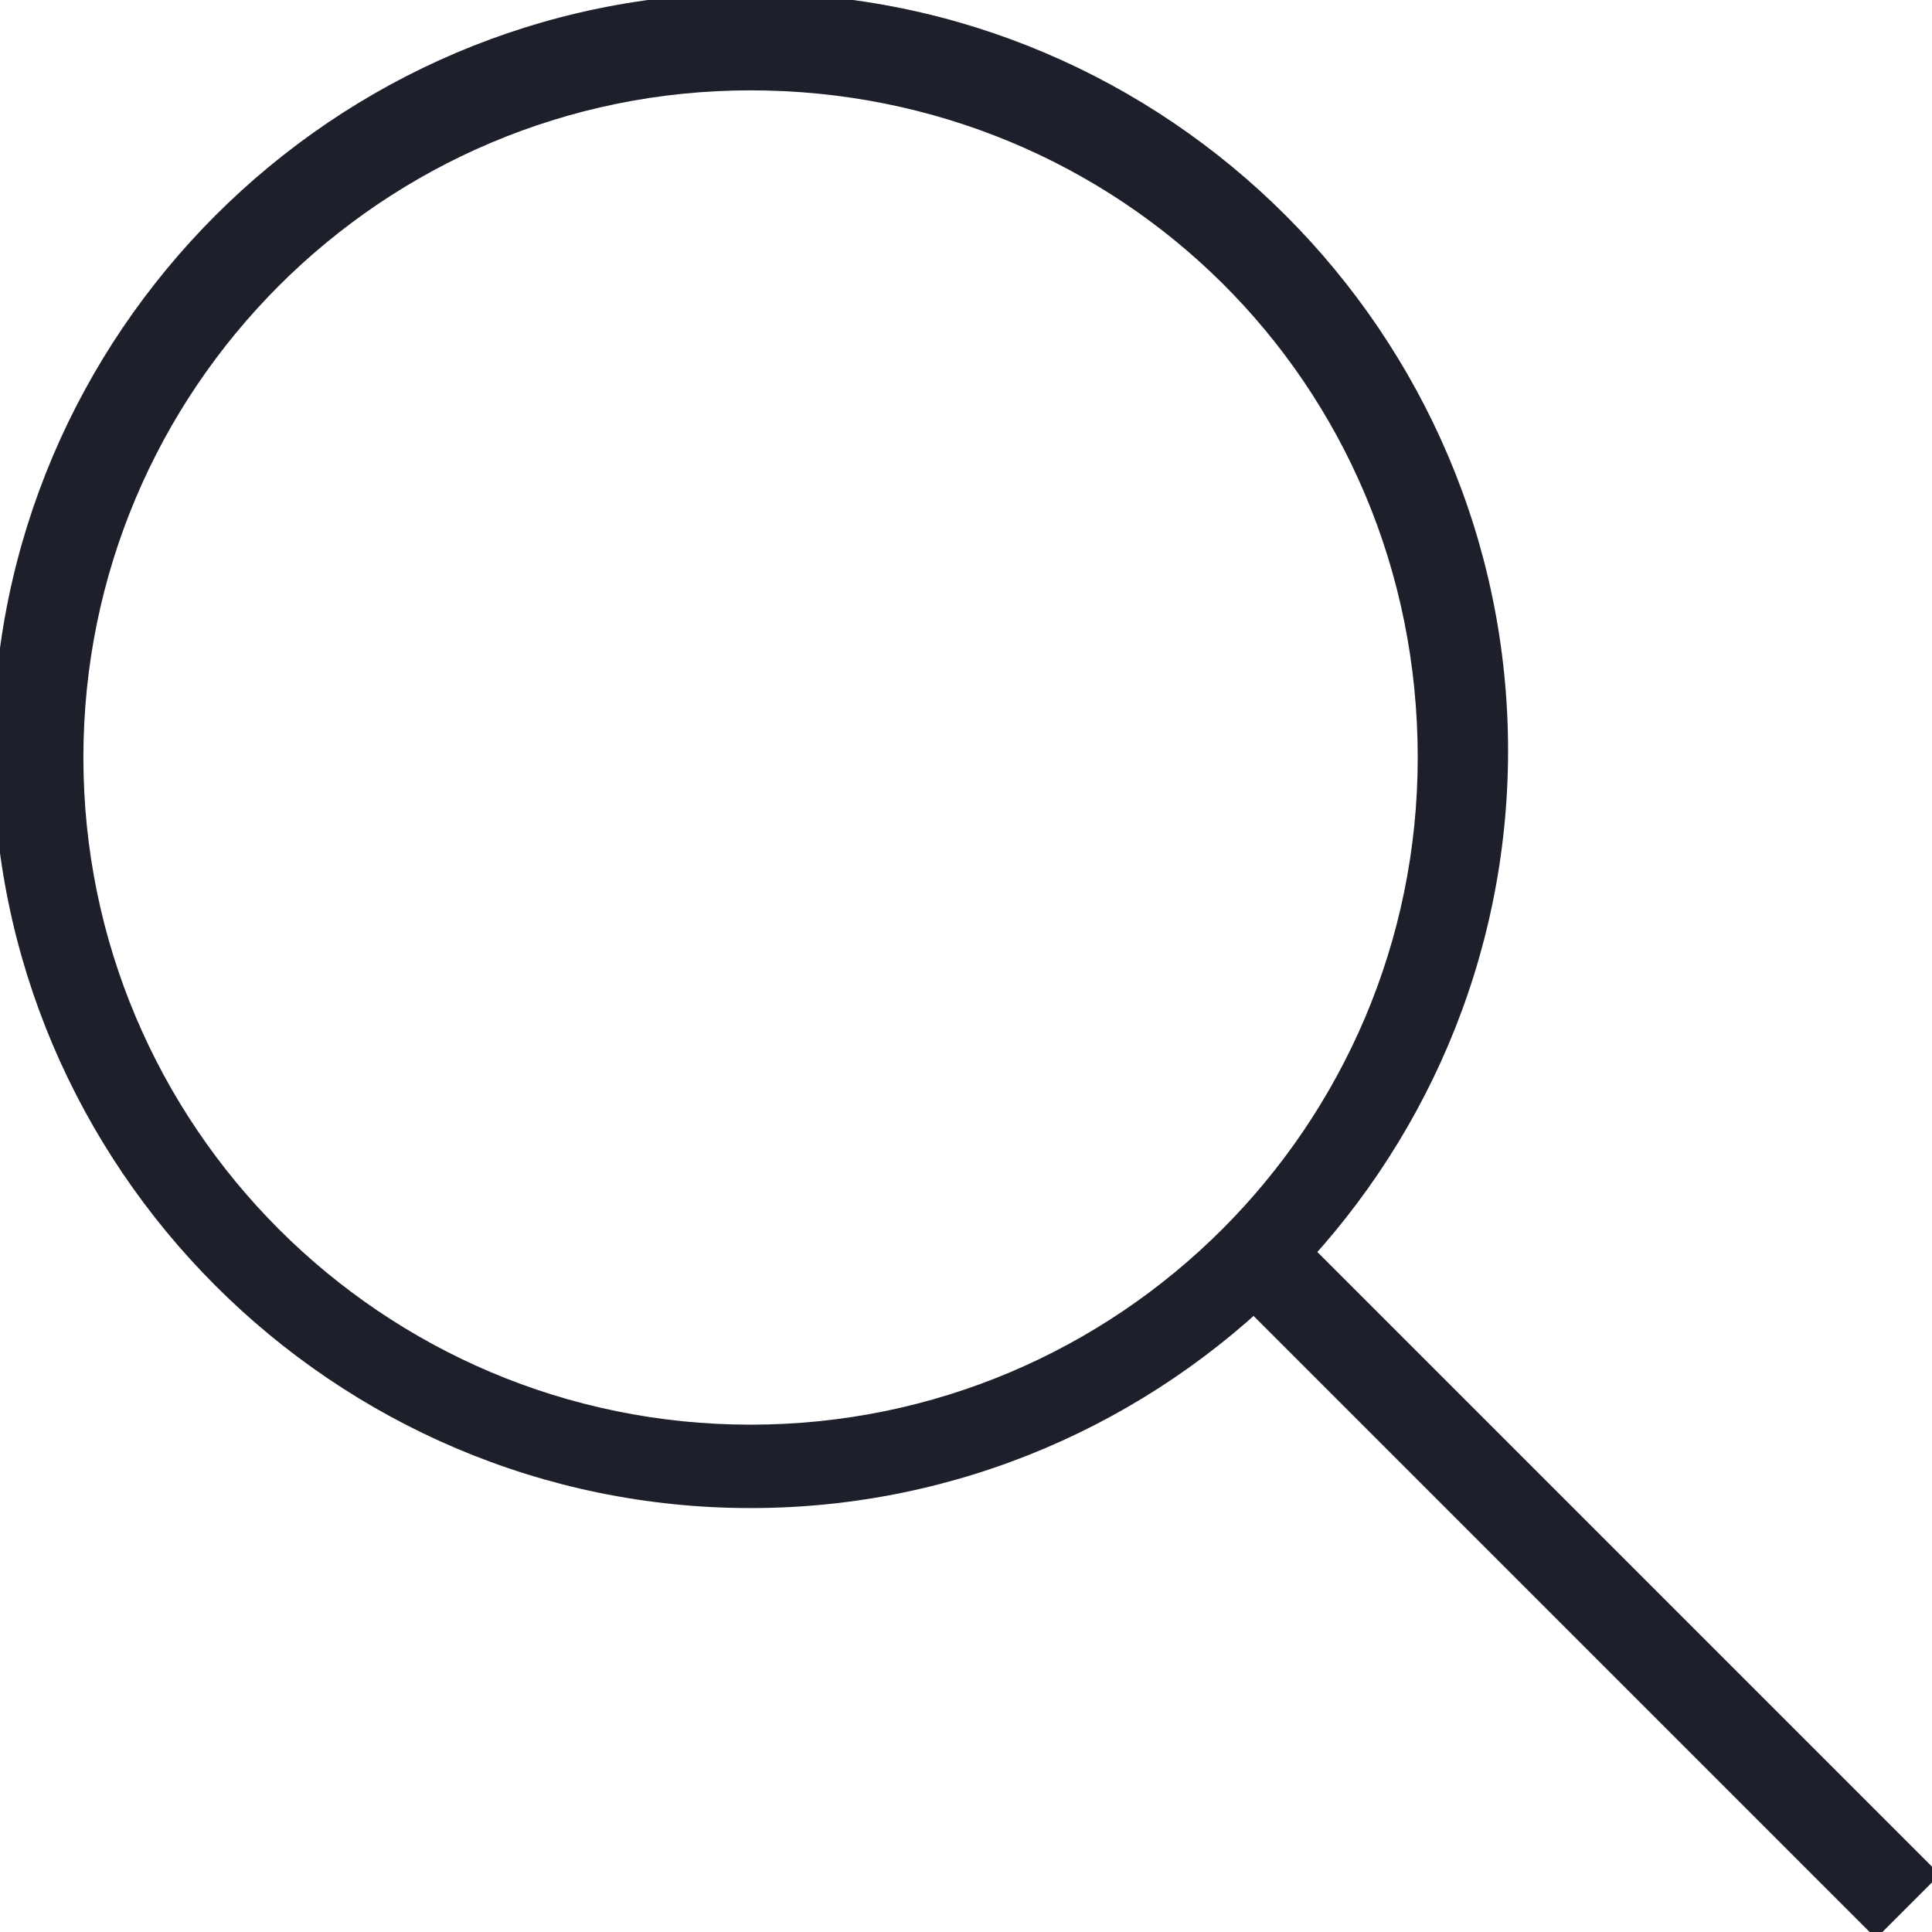 <?xml version="1.0" encoding="utf-8"?>
<!-- Generator: Adobe Illustrator 24.2.1, SVG Export Plug-In . SVG Version: 6.00 Build 0)  -->
<svg version="1.1" id="Layer_1" xmlns="http://www.w3.org/2000/svg" xmlns:xlink="http://www.w3.org/1999/xlink" x="0px" y="0px"
	 viewBox="0 0 27.8 27.8" style="enable-background:new 0 0 27.8 27.8;" xml:space="preserve">
<style type="text/css">
	.st0{fill:#1D1F2A;}
</style>
<g>
	<g>
		<path class="st0" d="M10.8,21.7c-6,0-10.9-4.9-10.9-10.9S4.8-0.1,10.8-0.1s10.9,4.9,10.9,10.9S16.8,21.7,10.8,21.7z M10.8,1.3
			c-5.3,0-9.6,4.3-9.6,9.6c0,5.3,4.3,9.6,9.6,9.6c5.3,0,9.6-4.3,9.6-9.6C20.4,5.5,16.1,1.3,10.8,1.3z"/>
	</g>
	<g>
		
			<rect x="22.1" y="16.1" transform="matrix(0.707 -0.707 0.707 0.707 -9.416 22.731)" class="st0" width="1.3" height="13.3"/>
	</g>
</g>
</svg>
